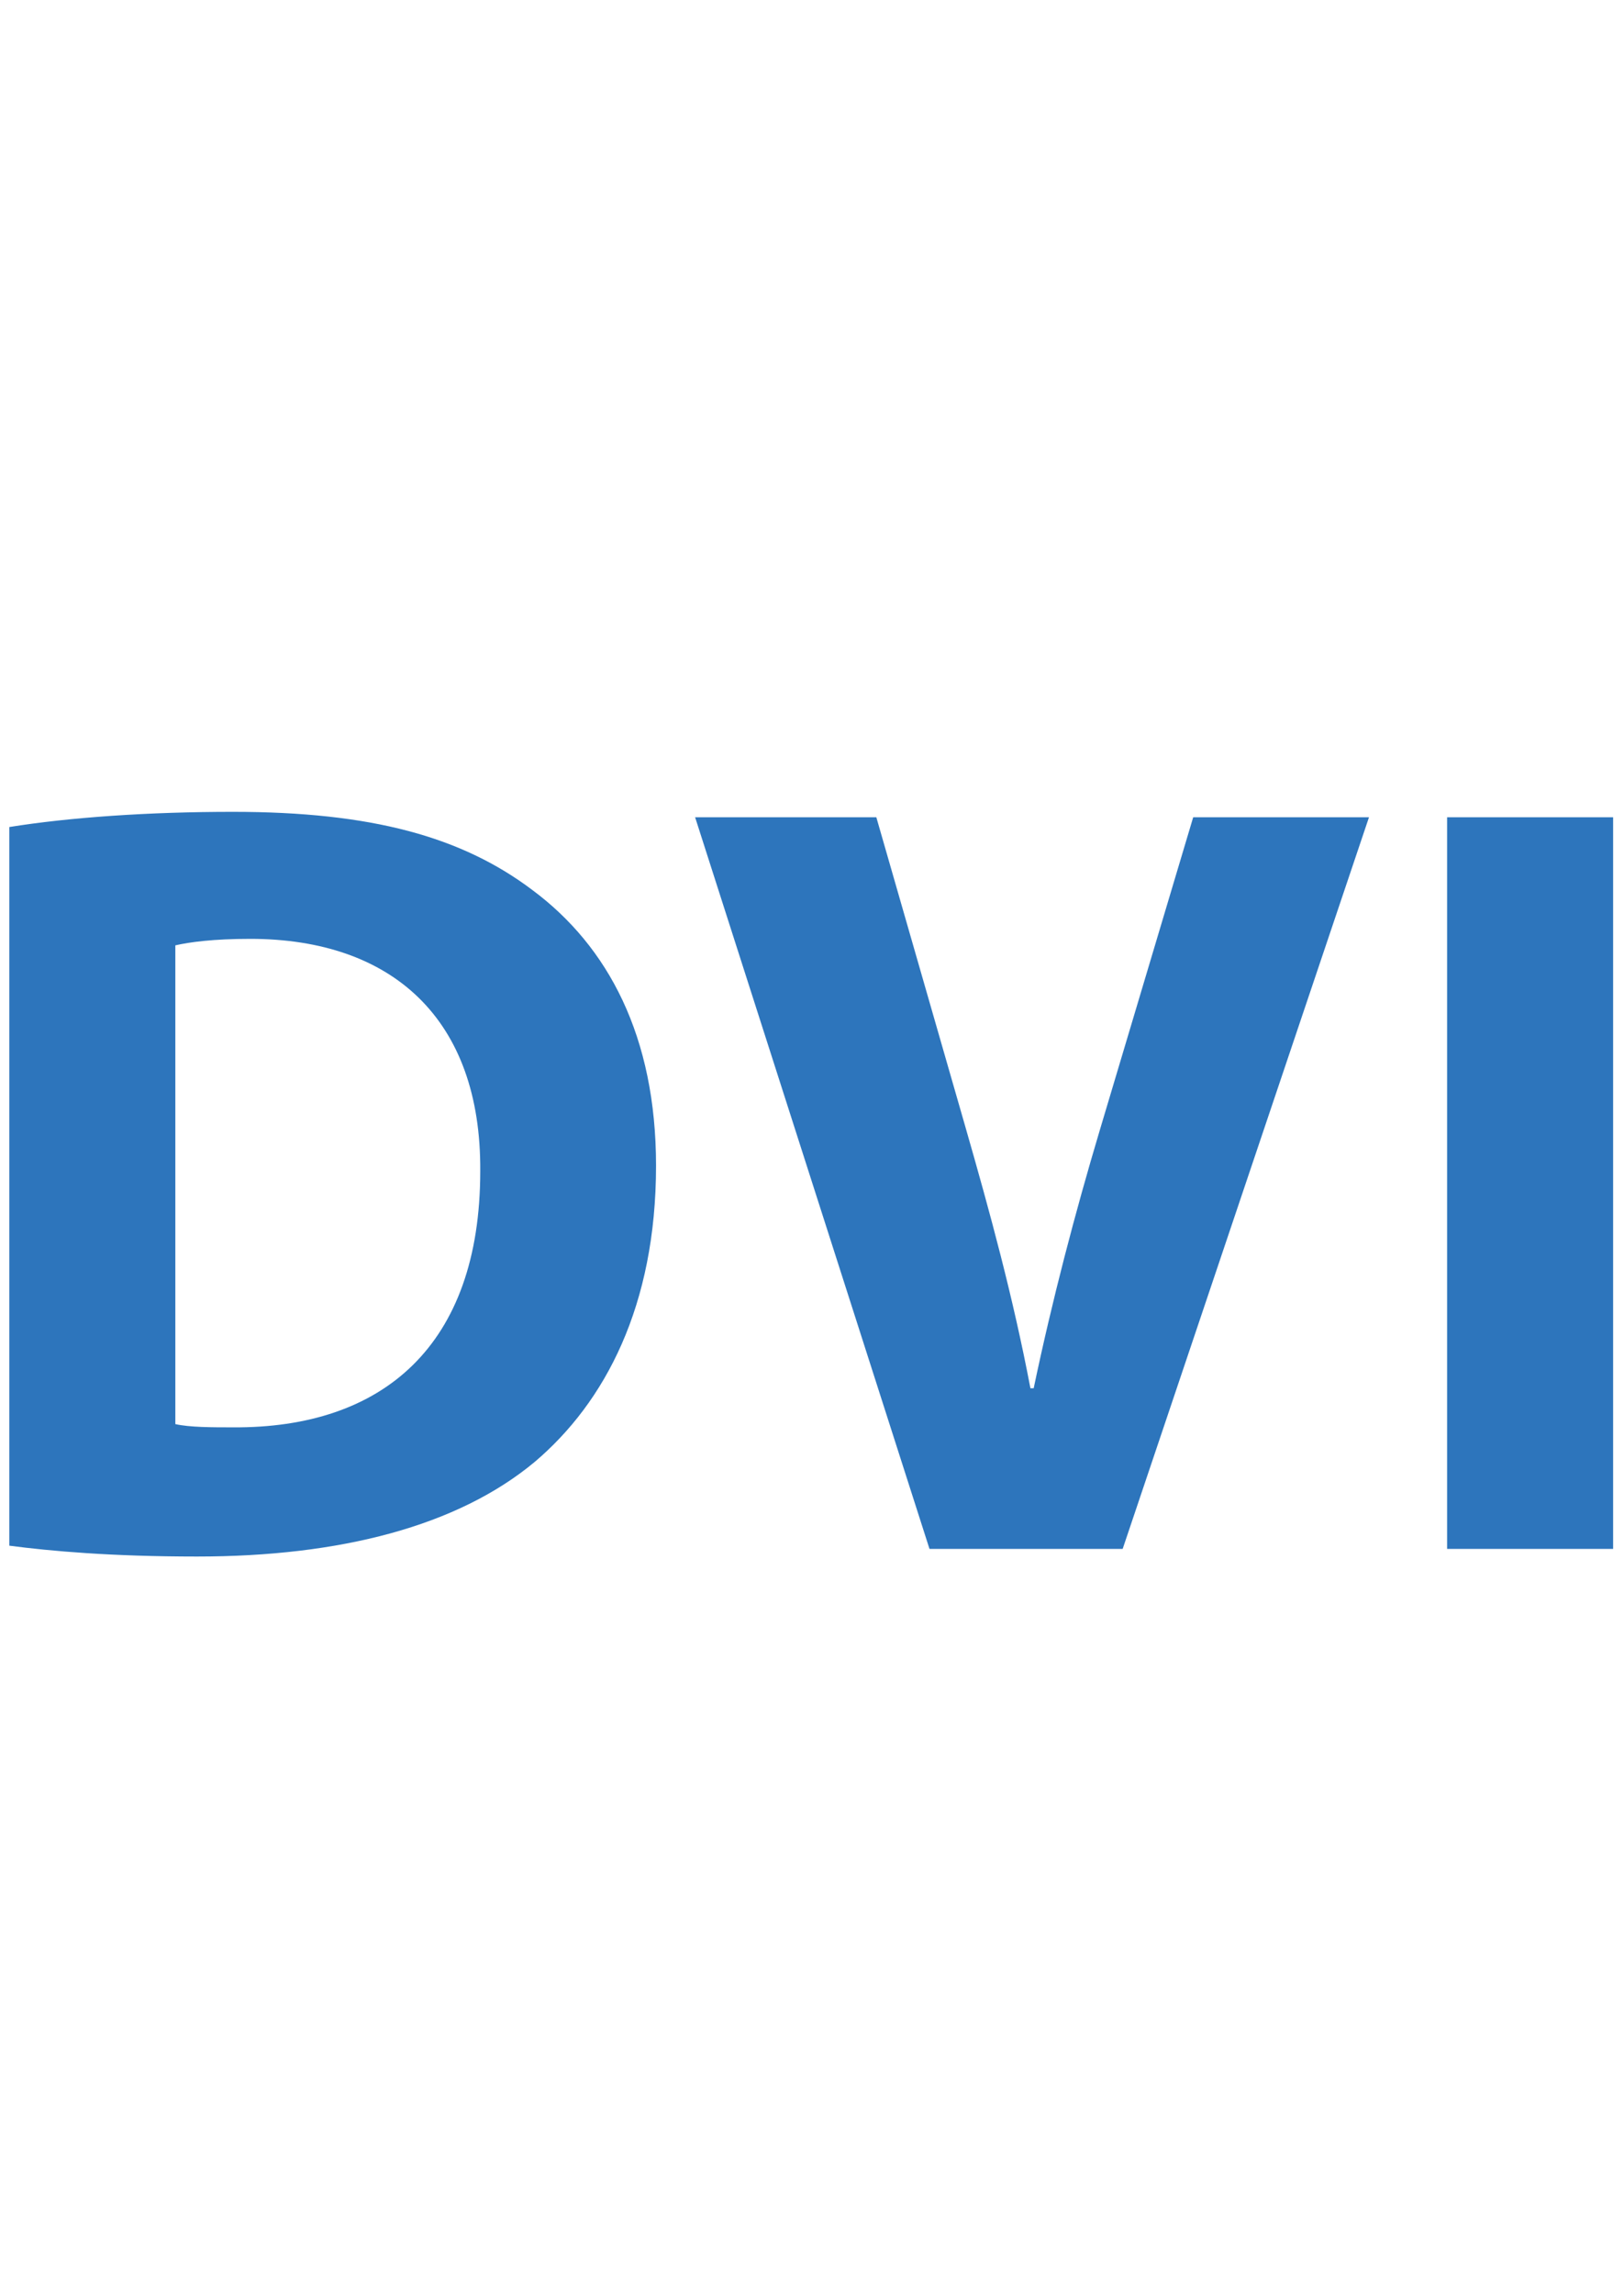 <svg xmlns="http://www.w3.org/2000/svg" width="515.91" height="728.5" viewBox="0 0 515.91 728.5"><g fill="#2d75bc"><path d="M2.954 262.627c19.304-3.102 44.469-4.826 71.013-4.826 44.125 0 72.736 7.928 95.143 24.82 24.13 17.925 39.298 46.538 39.298 87.559 0 44.47-16.202 75.149-38.609 94.109-24.476 20.339-61.705 29.991-107.208 29.991-27.233 0-46.537-1.724-59.637-3.447v-228.206zm52.743 189.597c4.481 1.034 11.72 1.034 18.27 1.034 47.572.345 78.597-25.854 78.597-81.354.344-48.261-27.923-73.77-73.081-73.77-11.72 0-19.304 1.034-23.786 2.067v152.023zM295.283 491.866l-74.459-232.341h57.568l28.268 98.246c7.928 27.577 15.167 54.12 20.684 83.078h1.034c5.86-27.923 13.099-55.501 21.027-82.044l29.646-99.28h55.846l-78.253 232.341h-61.361zM512.455 259.525v232.341h-52.742v-232.341h52.742z"/></g></svg>